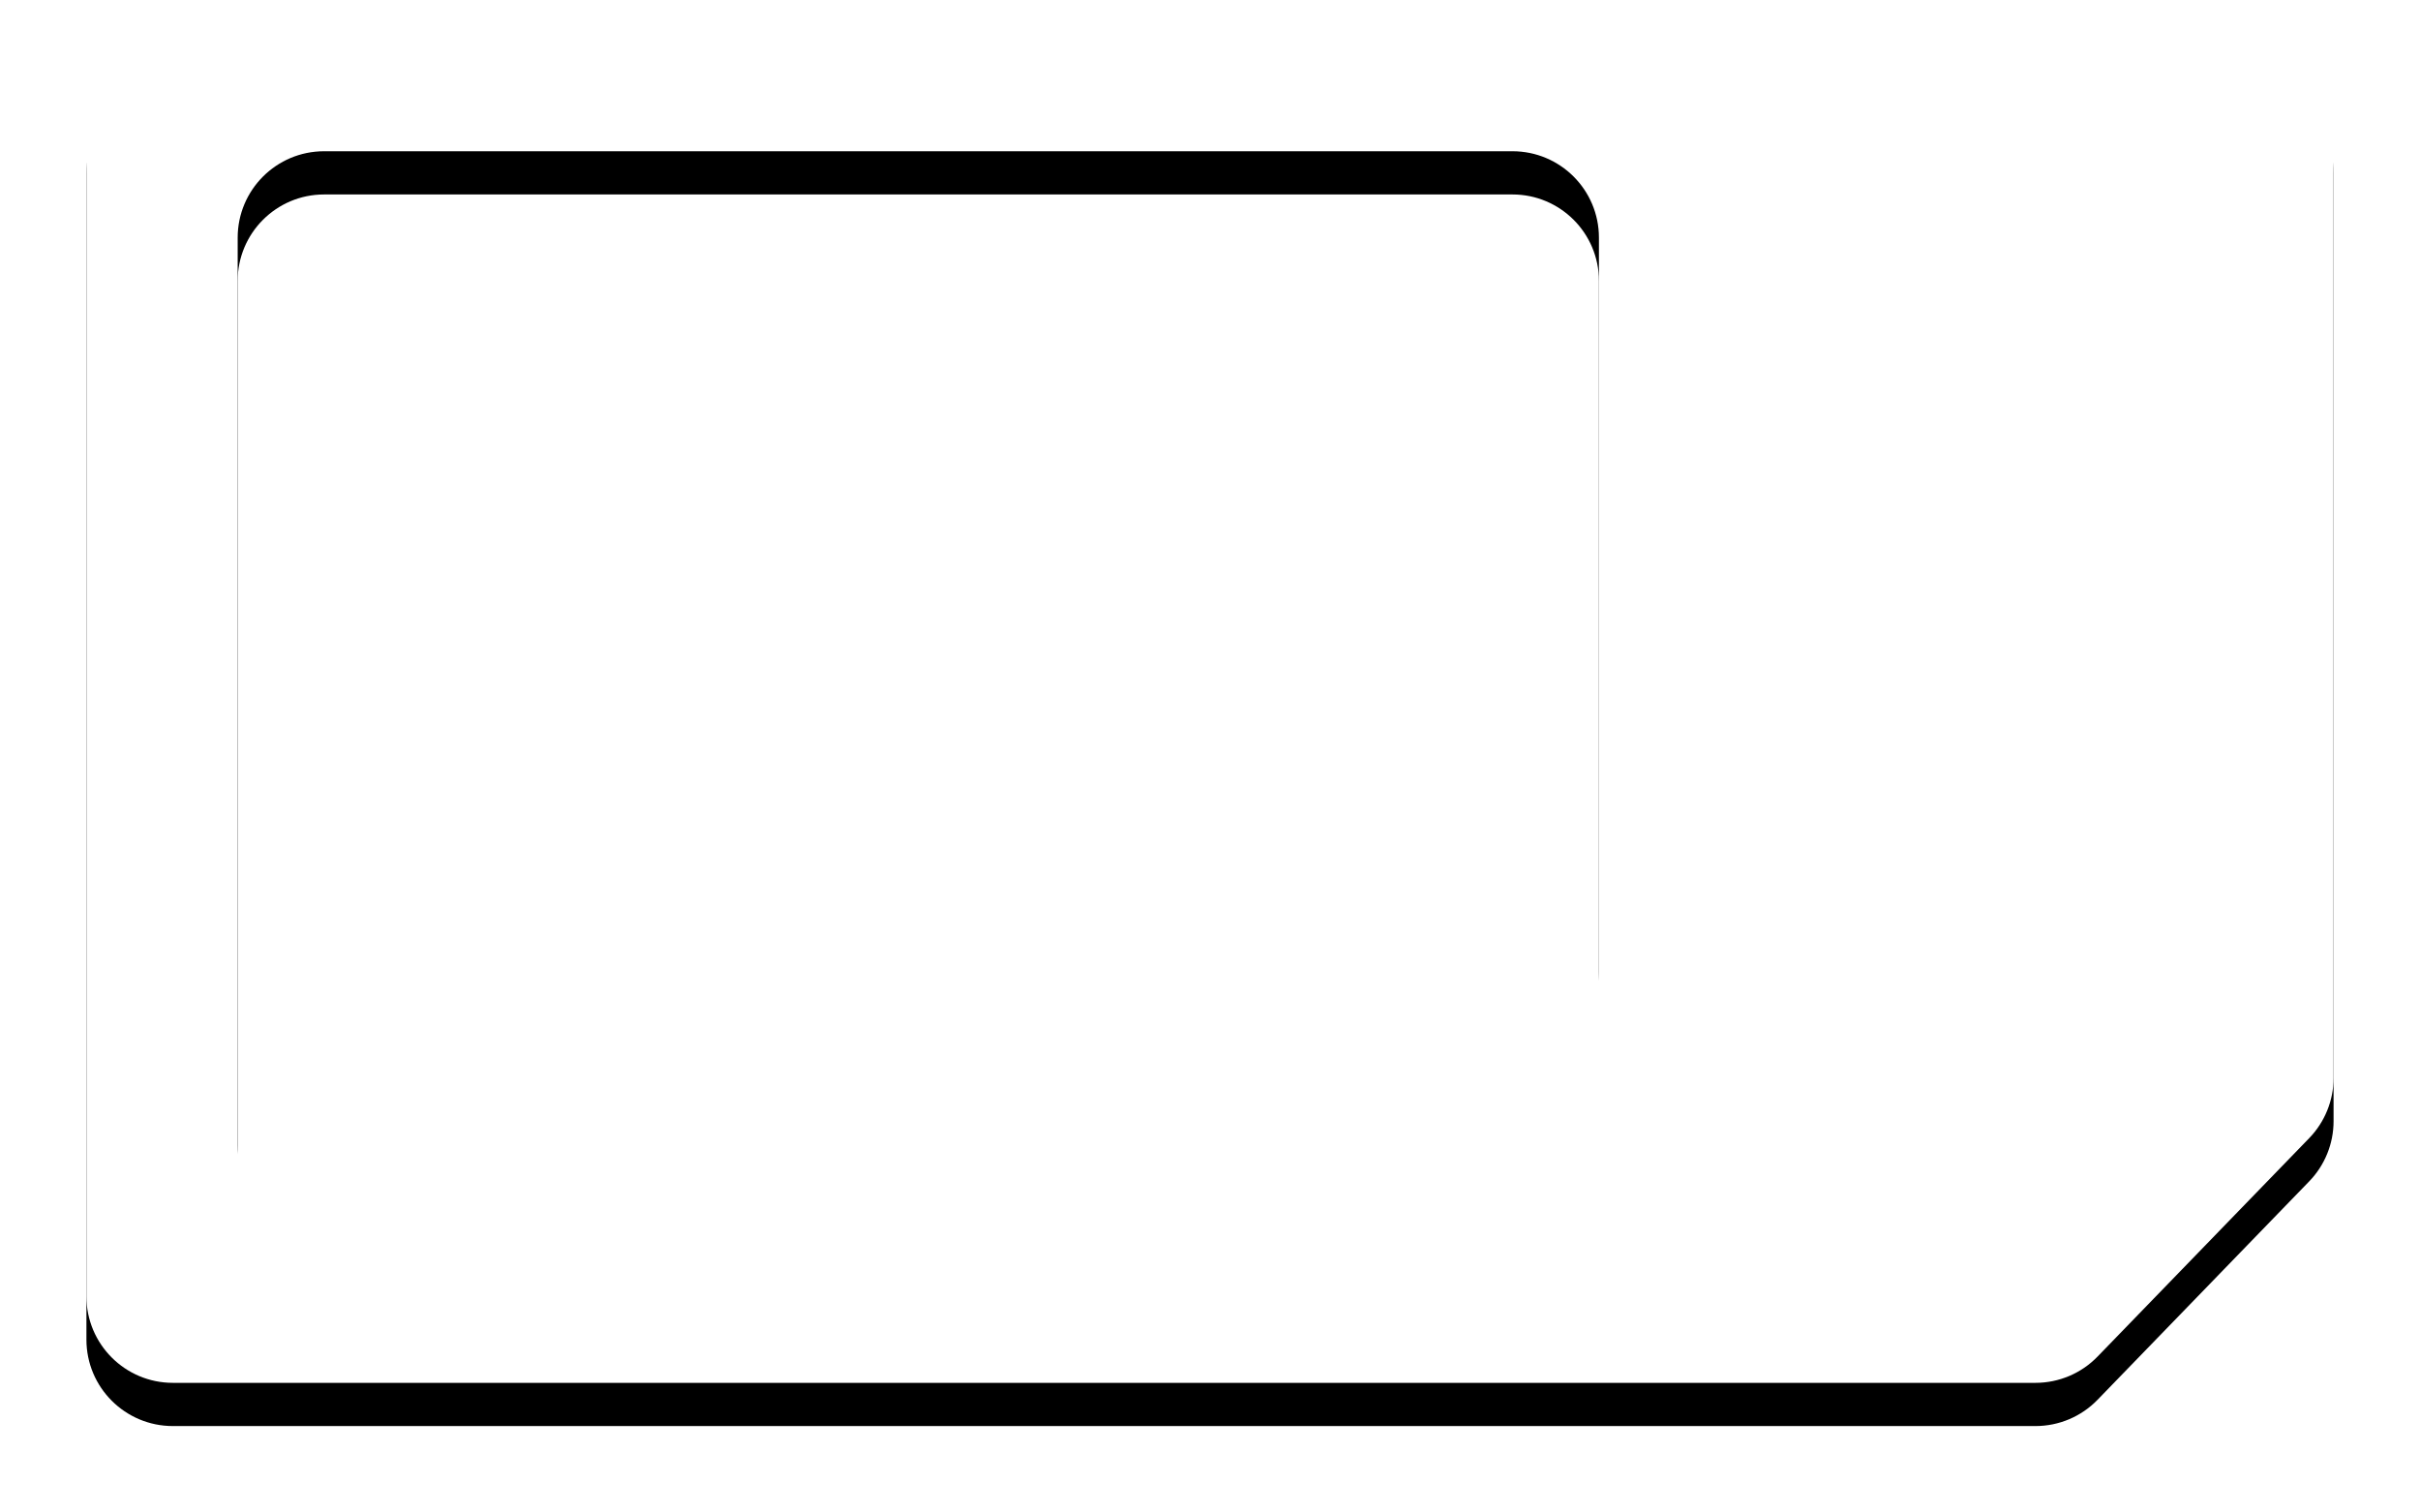 <?xml version="1.0" encoding="UTF-8"?>
<svg width="112px" height="70px" viewBox="0 0 112 70" version="1.1" xmlns="http://www.w3.org/2000/svg" xmlns:xlink="http://www.w3.org/1999/xlink">
    <!-- Generator: Sketch 60 (88103) - https://sketch.com -->
    <title>standard</title>
    <desc>Created with Sketch.</desc>
    <defs>
        <path d="M110,265 C112.209,265 114,266.791 114,269 L114,312.891 C114,313.929 113.596,314.928 112.873,315.674 L103.078,325.783 C102.325,326.561 101.288,327 100.205,327 L14,327 C11.791,327 10,325.209 10,323 L10,269 C10,266.791 11.791,265 14,265 L110,265 Z M76,270 L21,270 C18.791,270 17,271.791 17,274 L17,274 L17,316 C17,318.209 18.791,320 21,320 L21,320 L67.559,320 C68.593,320 69.587,319.599 70.333,318.882 L70.333,318.882 L78.774,310.756 C79.557,310.002 80,308.961 80,307.874 L80,307.874 L80,274 C80,271.791 78.209,270 76,270 L76,270 Z" id="path-1"></path>
        <filter x="-6.7%" y="-8.1%" width="113.5%" height="122.6%" filterUnits="objectBoundingBox" id="filter-2">
            <feOffset dx="0" dy="2" in="SourceAlpha" result="shadowOffsetOuter1"></feOffset>
            <feGaussianBlur stdDeviation="2" in="shadowOffsetOuter1" result="shadowBlurOuter1"></feGaussianBlur>
            <feColorMatrix values="0 0 0 0 0   0 0 0 0 0   0 0 0 0 0  0 0 0 0.1 0" type="matrix" in="shadowBlurOuter1"></feColorMatrix>
        </filter>
    </defs>
    <g id="export-principle" stroke="none" stroke-width="1" fill="none" fill-rule="evenodd">
        <g id="Artboard" transform="translate(-6, -263)">
            <g id="standard">
                <use fill="black" fill-opacity="1" filter="url(#filter-2)" xlink:href="#path-1"></use>
                <use fill="#FFFFFF" fill-rule="evenodd" xlink:href="#path-1"></use>
            </g>
        </g>
    </g>
</svg>